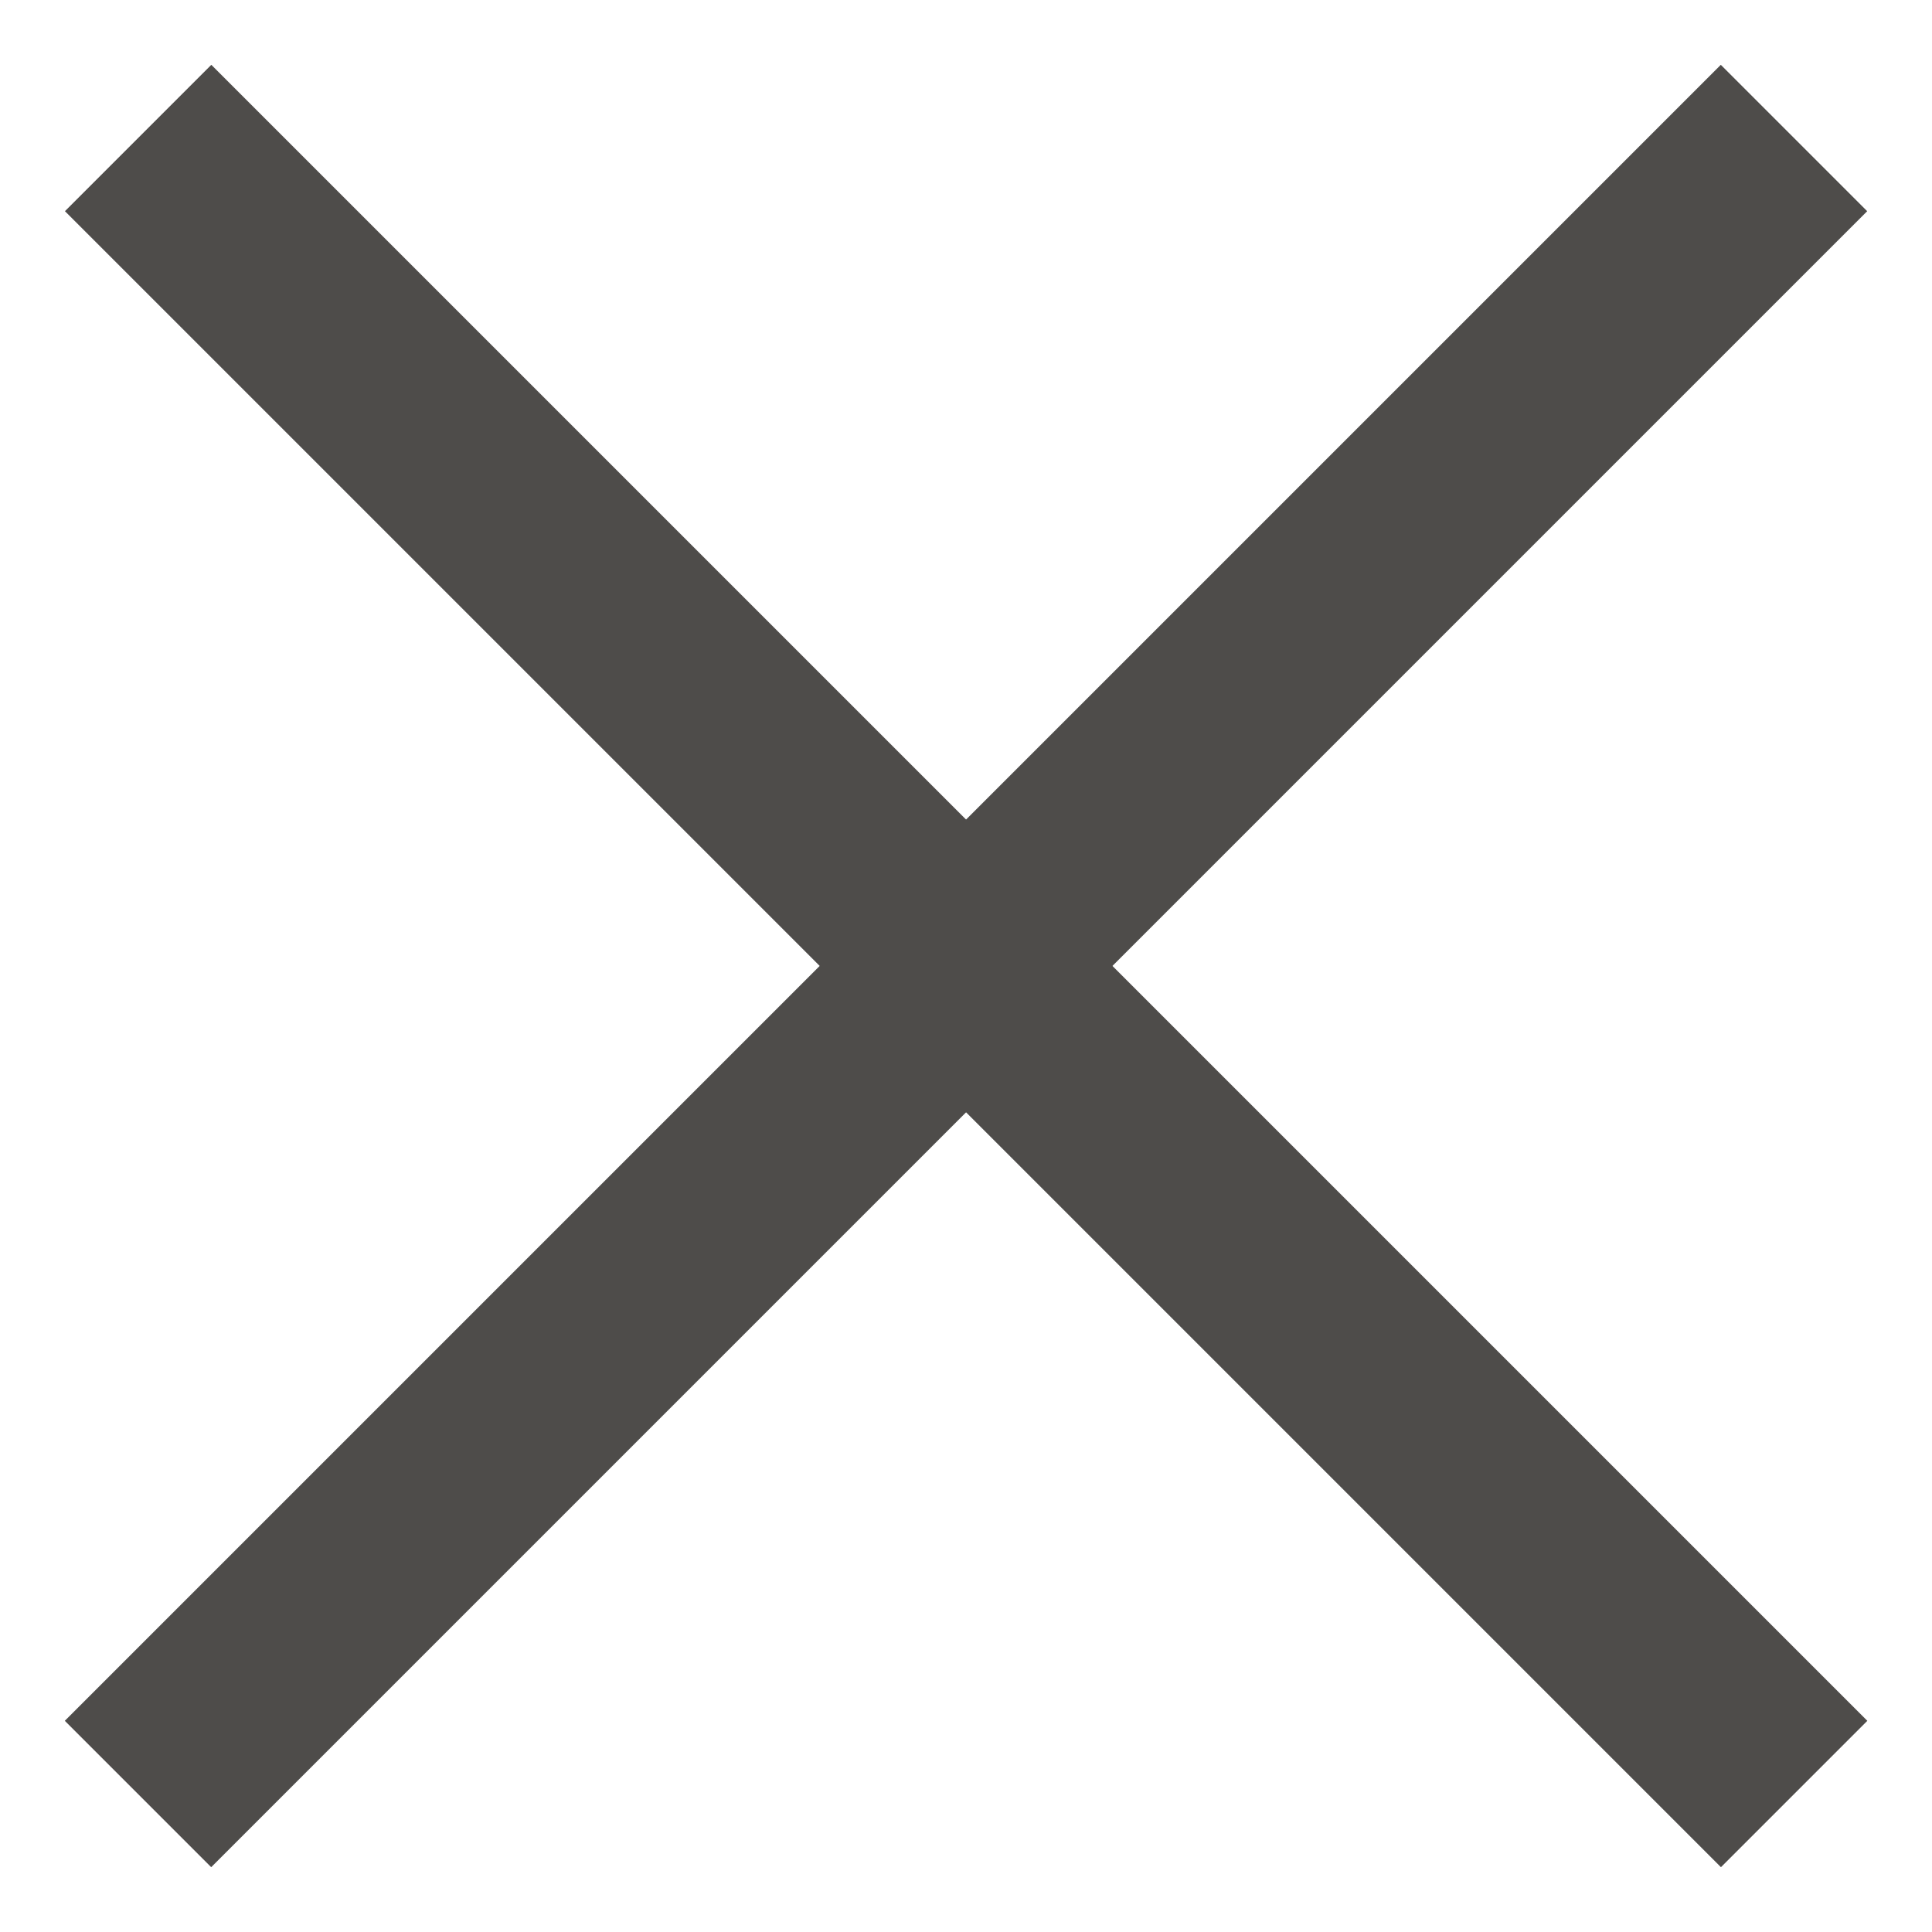 <svg width="14" height="14" viewBox="0 0 14 14" fill="none" xmlns="http://www.w3.org/2000/svg">
<path d="M1.001 1L13.001 13" stroke="#4E4C4A" stroke-width="1.5"/>
<path d="M13 1L1 13" stroke="#4E4C4A" stroke-width="1.5"/>
</svg>
